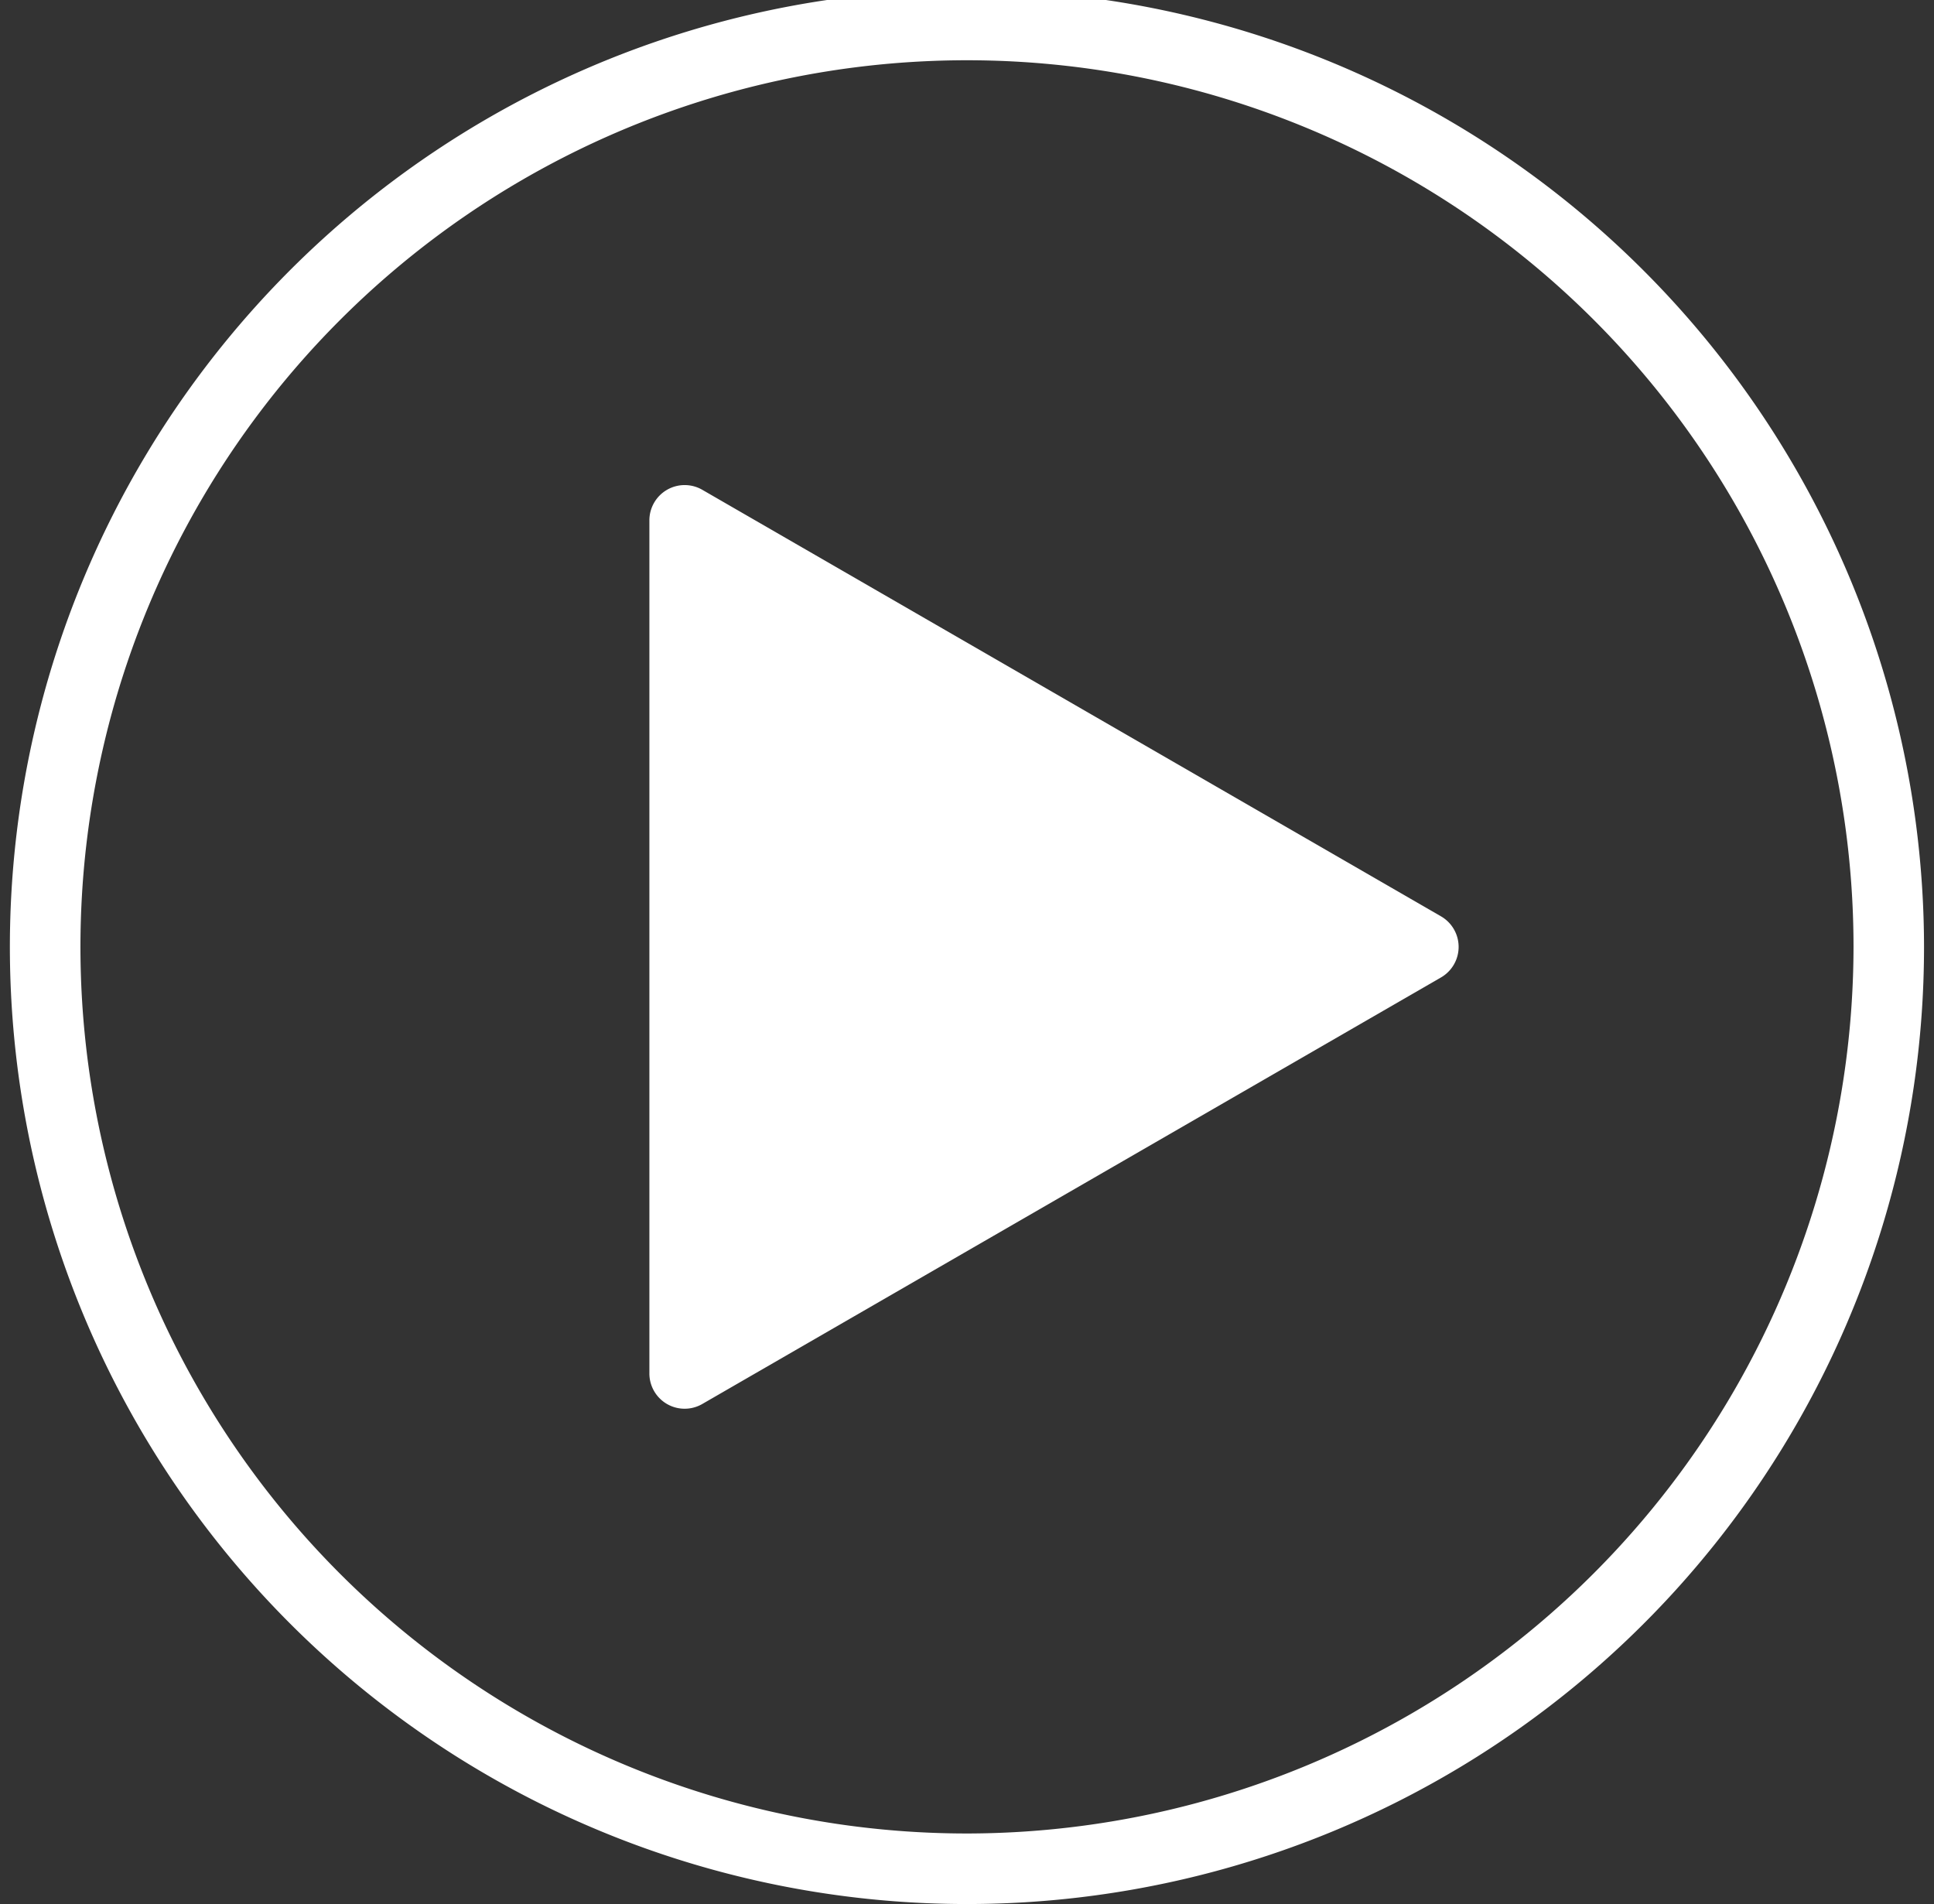 <svg xmlns="http://www.w3.org/2000/svg" xmlns:xlink="http://www.w3.org/1999/xlink" width="129" height="127" viewBox="0 0 129 127">
  <rect x="0" y="0" width="129" height="127" fill="#333333" stroke="none"/>
  <defs>
    <clipPath id="clip-path">
      <rect id="Retângulo_47" data-name="Retângulo 47" width="129" height="127" transform="translate(-0.333 0.096)" fill="none"/>
    </clipPath>
  </defs>
  <g id="Grupo_217" data-name="Grupo 217" transform="translate(0.42 -0.545)">
    <g id="Grupo_216" data-name="Grupo 216" transform="translate(-0.087 0.448)" clip-path="url(#clip-path)">
      <path id="Caminho_906" data-name="Caminho 906" d="M63.837,0a63.838,63.838,0,1,0,63.837,63.839A63.909,63.909,0,0,0,63.837,0m0,122.971a59.133,59.133,0,1,1,59.134-59.132,59.2,59.2,0,0,1-59.134,59.132" transform="translate(0.328 -0.589)" fill="#fff"/>
      <path id="Caminho_907" data-name="Caminho 907" d="M82.2,51.535,32.925,23.085A2.353,2.353,0,0,0,29.4,25.122v56.9a2.351,2.351,0,0,0,3.529,2.037L82.2,55.611a2.353,2.353,0,0,0,0-4.076" transform="translate(13.582 9.677)" fill="#fff"/>
    </g>
  </g>
</svg>
